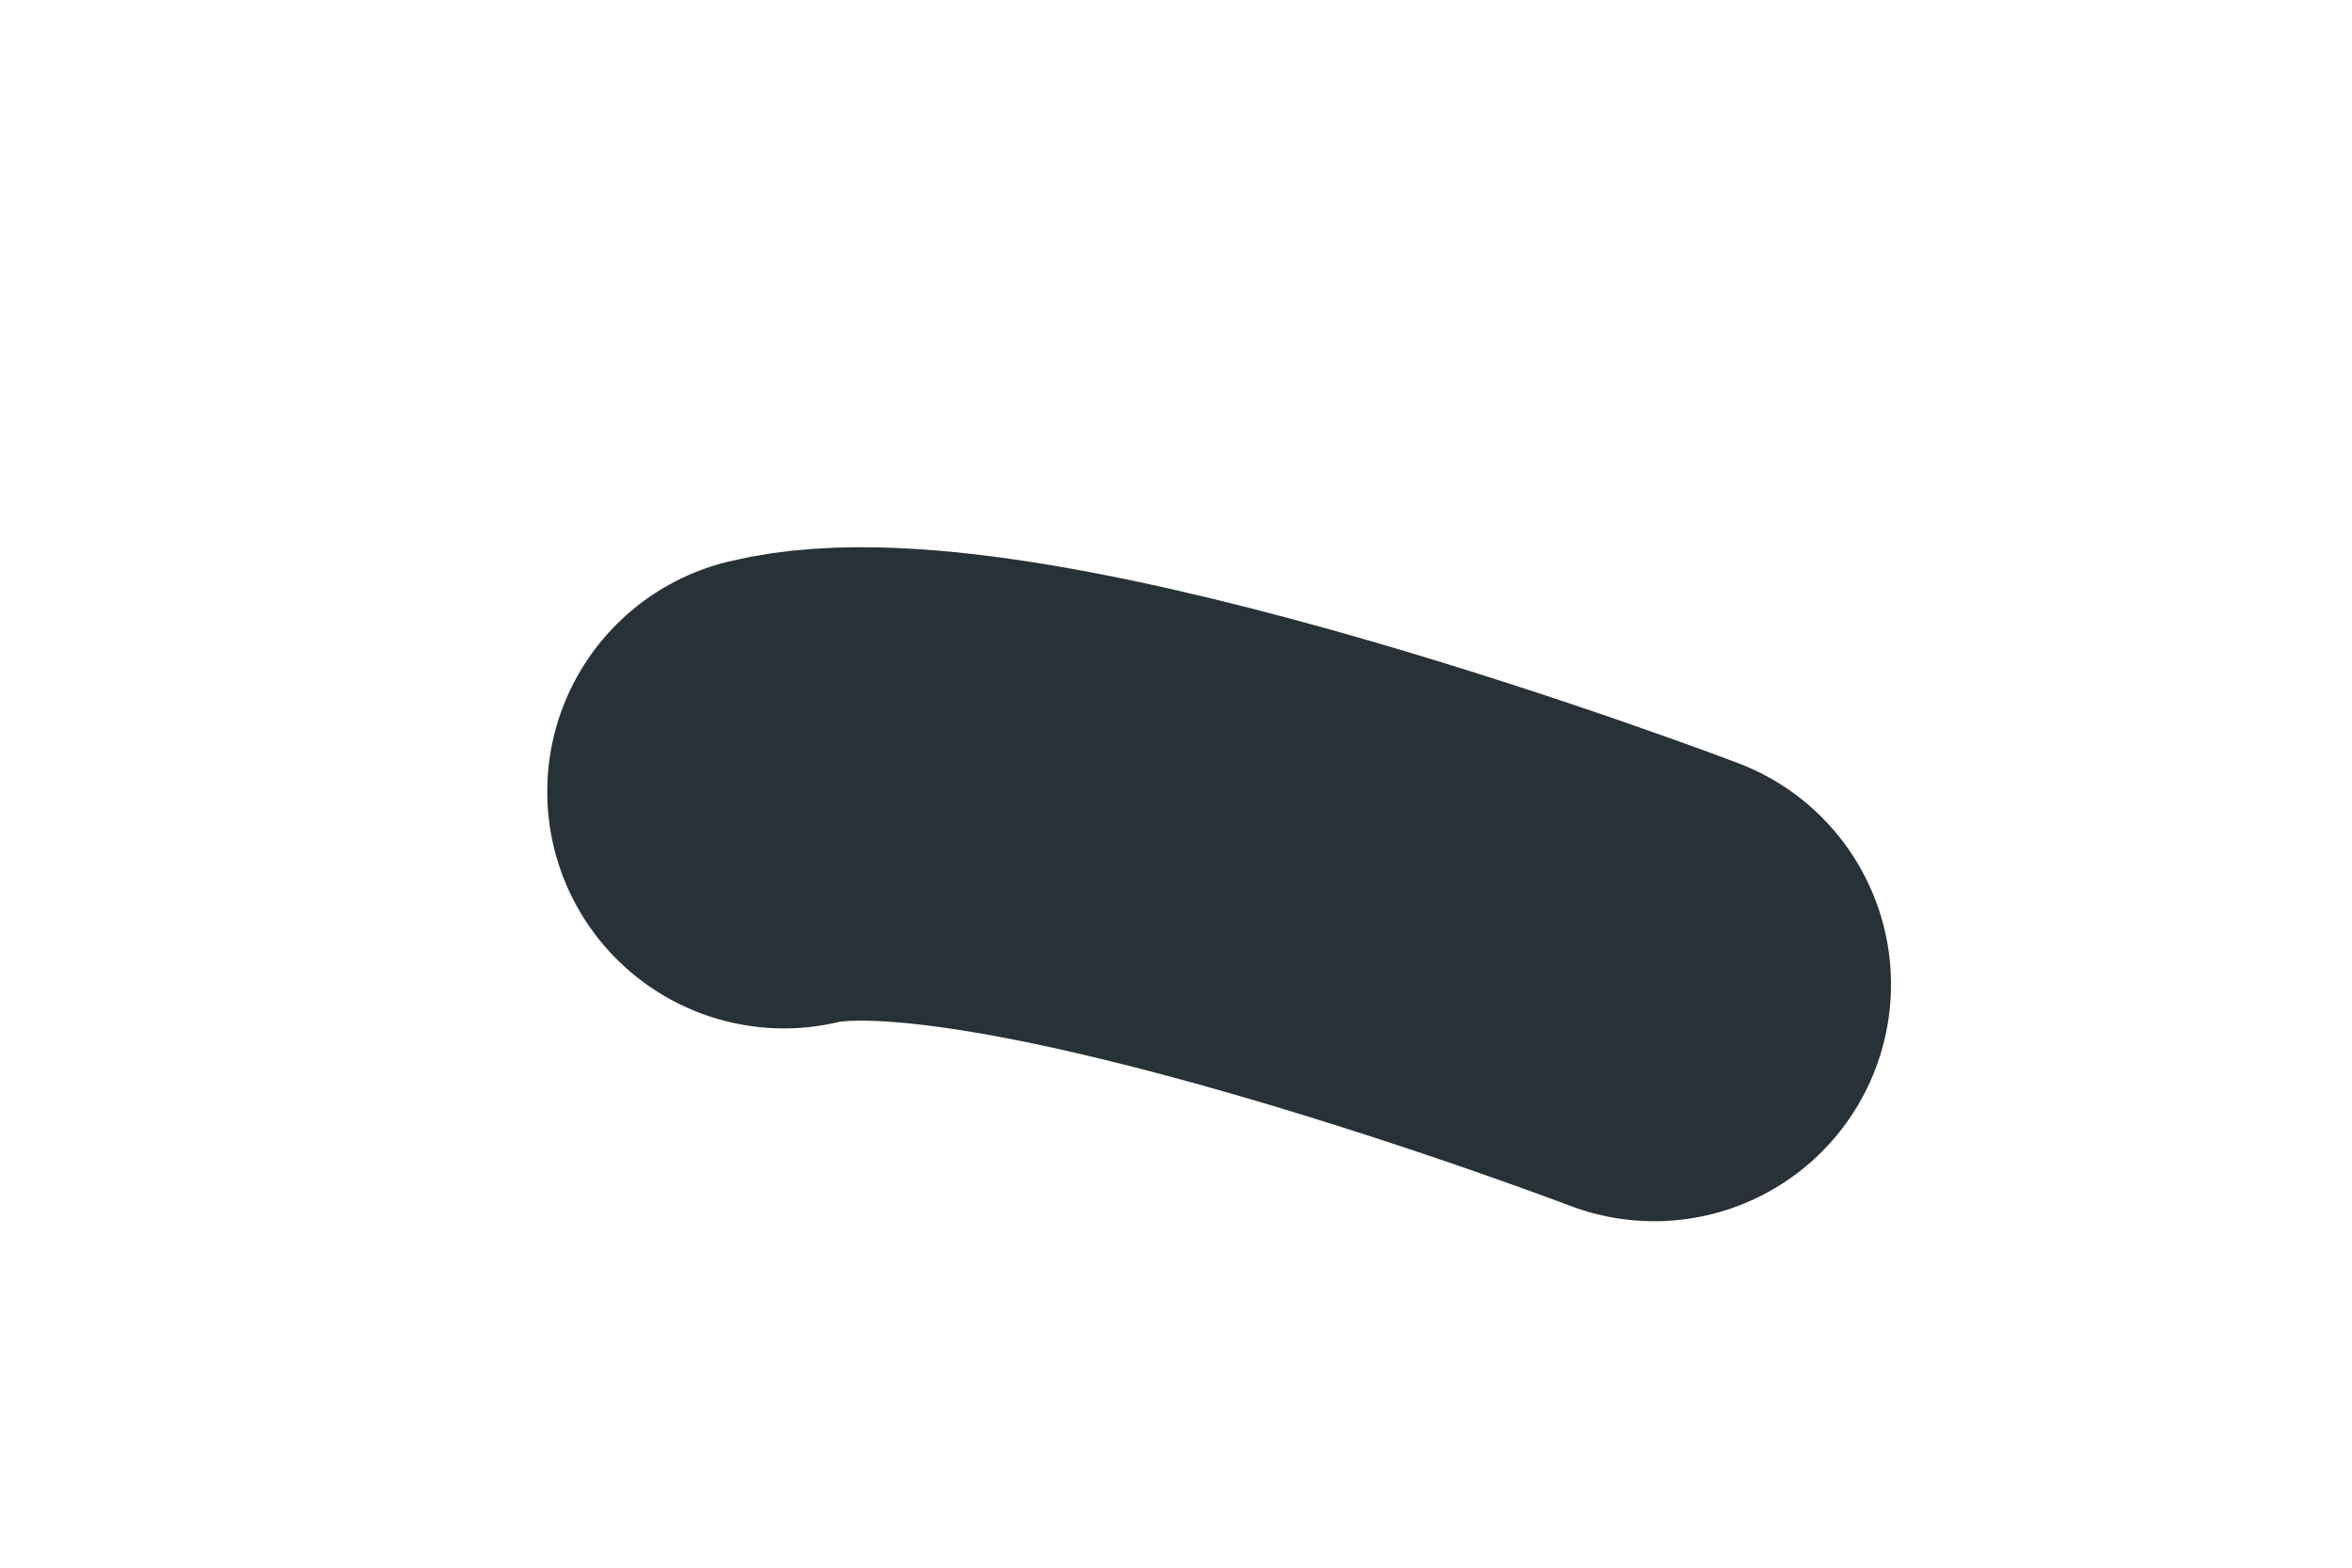 <?xml version="1.0" encoding="utf-8"?>
<svg xmlns="http://www.w3.org/2000/svg" fill="none" height="100%" overflow="visible" preserveAspectRatio="none" style="display: block;" viewBox="0 0 3 2" width="100%">
<path d="M2.11 1.256C2.11 1.256 1.284 0.941 1 1.01" id="Vector" stroke="#263238" stroke-linecap="round" stroke-linejoin="round" stroke-miterlimit="10" stroke-width="0.604"/>
</svg>